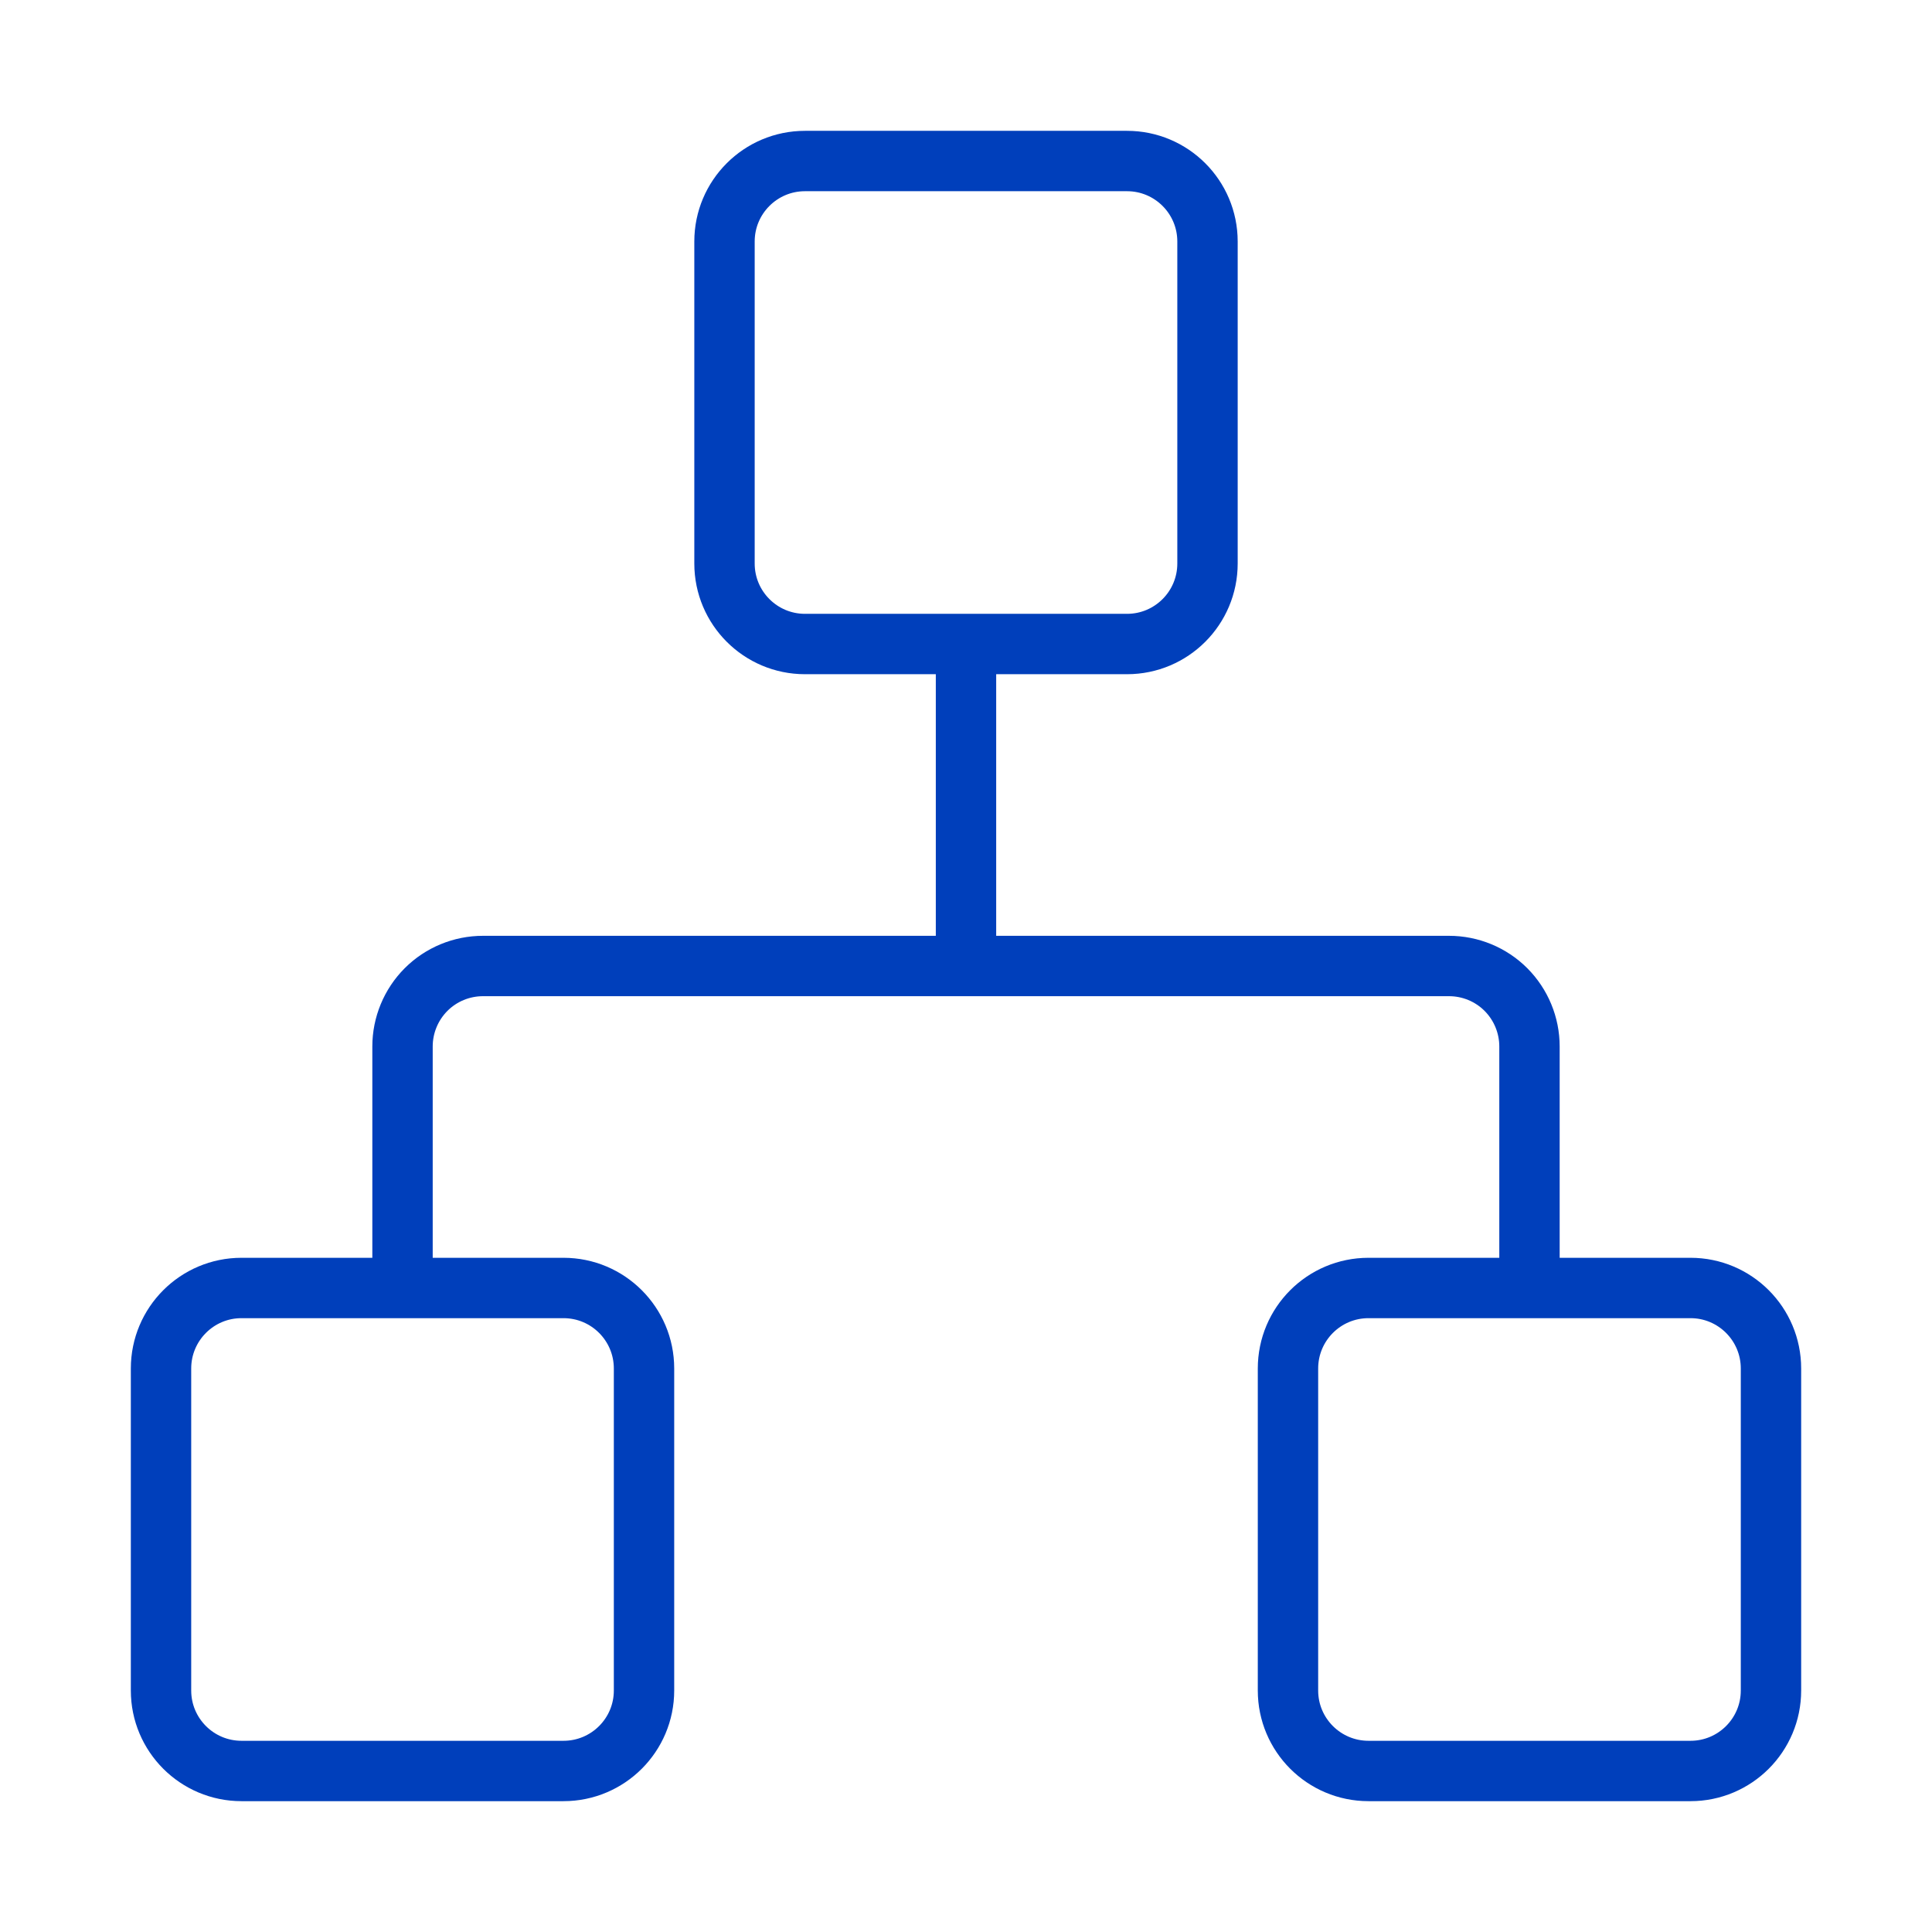 <svg width="32" height="32" viewBox="0 0 32 32" fill="none" xmlns="http://www.w3.org/2000/svg">
<path d="M6.667 21.333V17.333C6.667 16.98 6.807 16.641 7.057 16.39C7.307 16.14 7.646 16 8 16H24C24.354 16 24.693 16.14 24.943 16.39C25.193 16.641 25.333 16.98 25.333 17.333V21.333M16 16V10.667M22.667 21.333H28C28.736 21.333 29.333 21.93 29.333 22.667V28C29.333 28.736 28.736 29.333 28 29.333H22.667C21.93 29.333 21.333 28.736 21.333 28V22.667C21.333 21.93 21.93 21.333 22.667 21.333ZM4 21.333H9.333C10.07 21.333 10.667 21.93 10.667 22.667V28C10.667 28.736 10.07 29.333 9.333 29.333H4C3.264 29.333 2.667 28.736 2.667 28V22.667C2.667 21.93 3.264 21.333 4 21.333ZM13.333 2.667H18.667C19.403 2.667 20 3.264 20 4V9.333C20 10.07 19.403 10.667 18.667 10.667H13.333C12.597 10.667 12 10.07 12 9.333V4C12 3.264 12.597 2.667 13.333 2.667Z" stroke="#003FBB" stroke-linecap="round" stroke-linejoin="round"/>
</svg>
